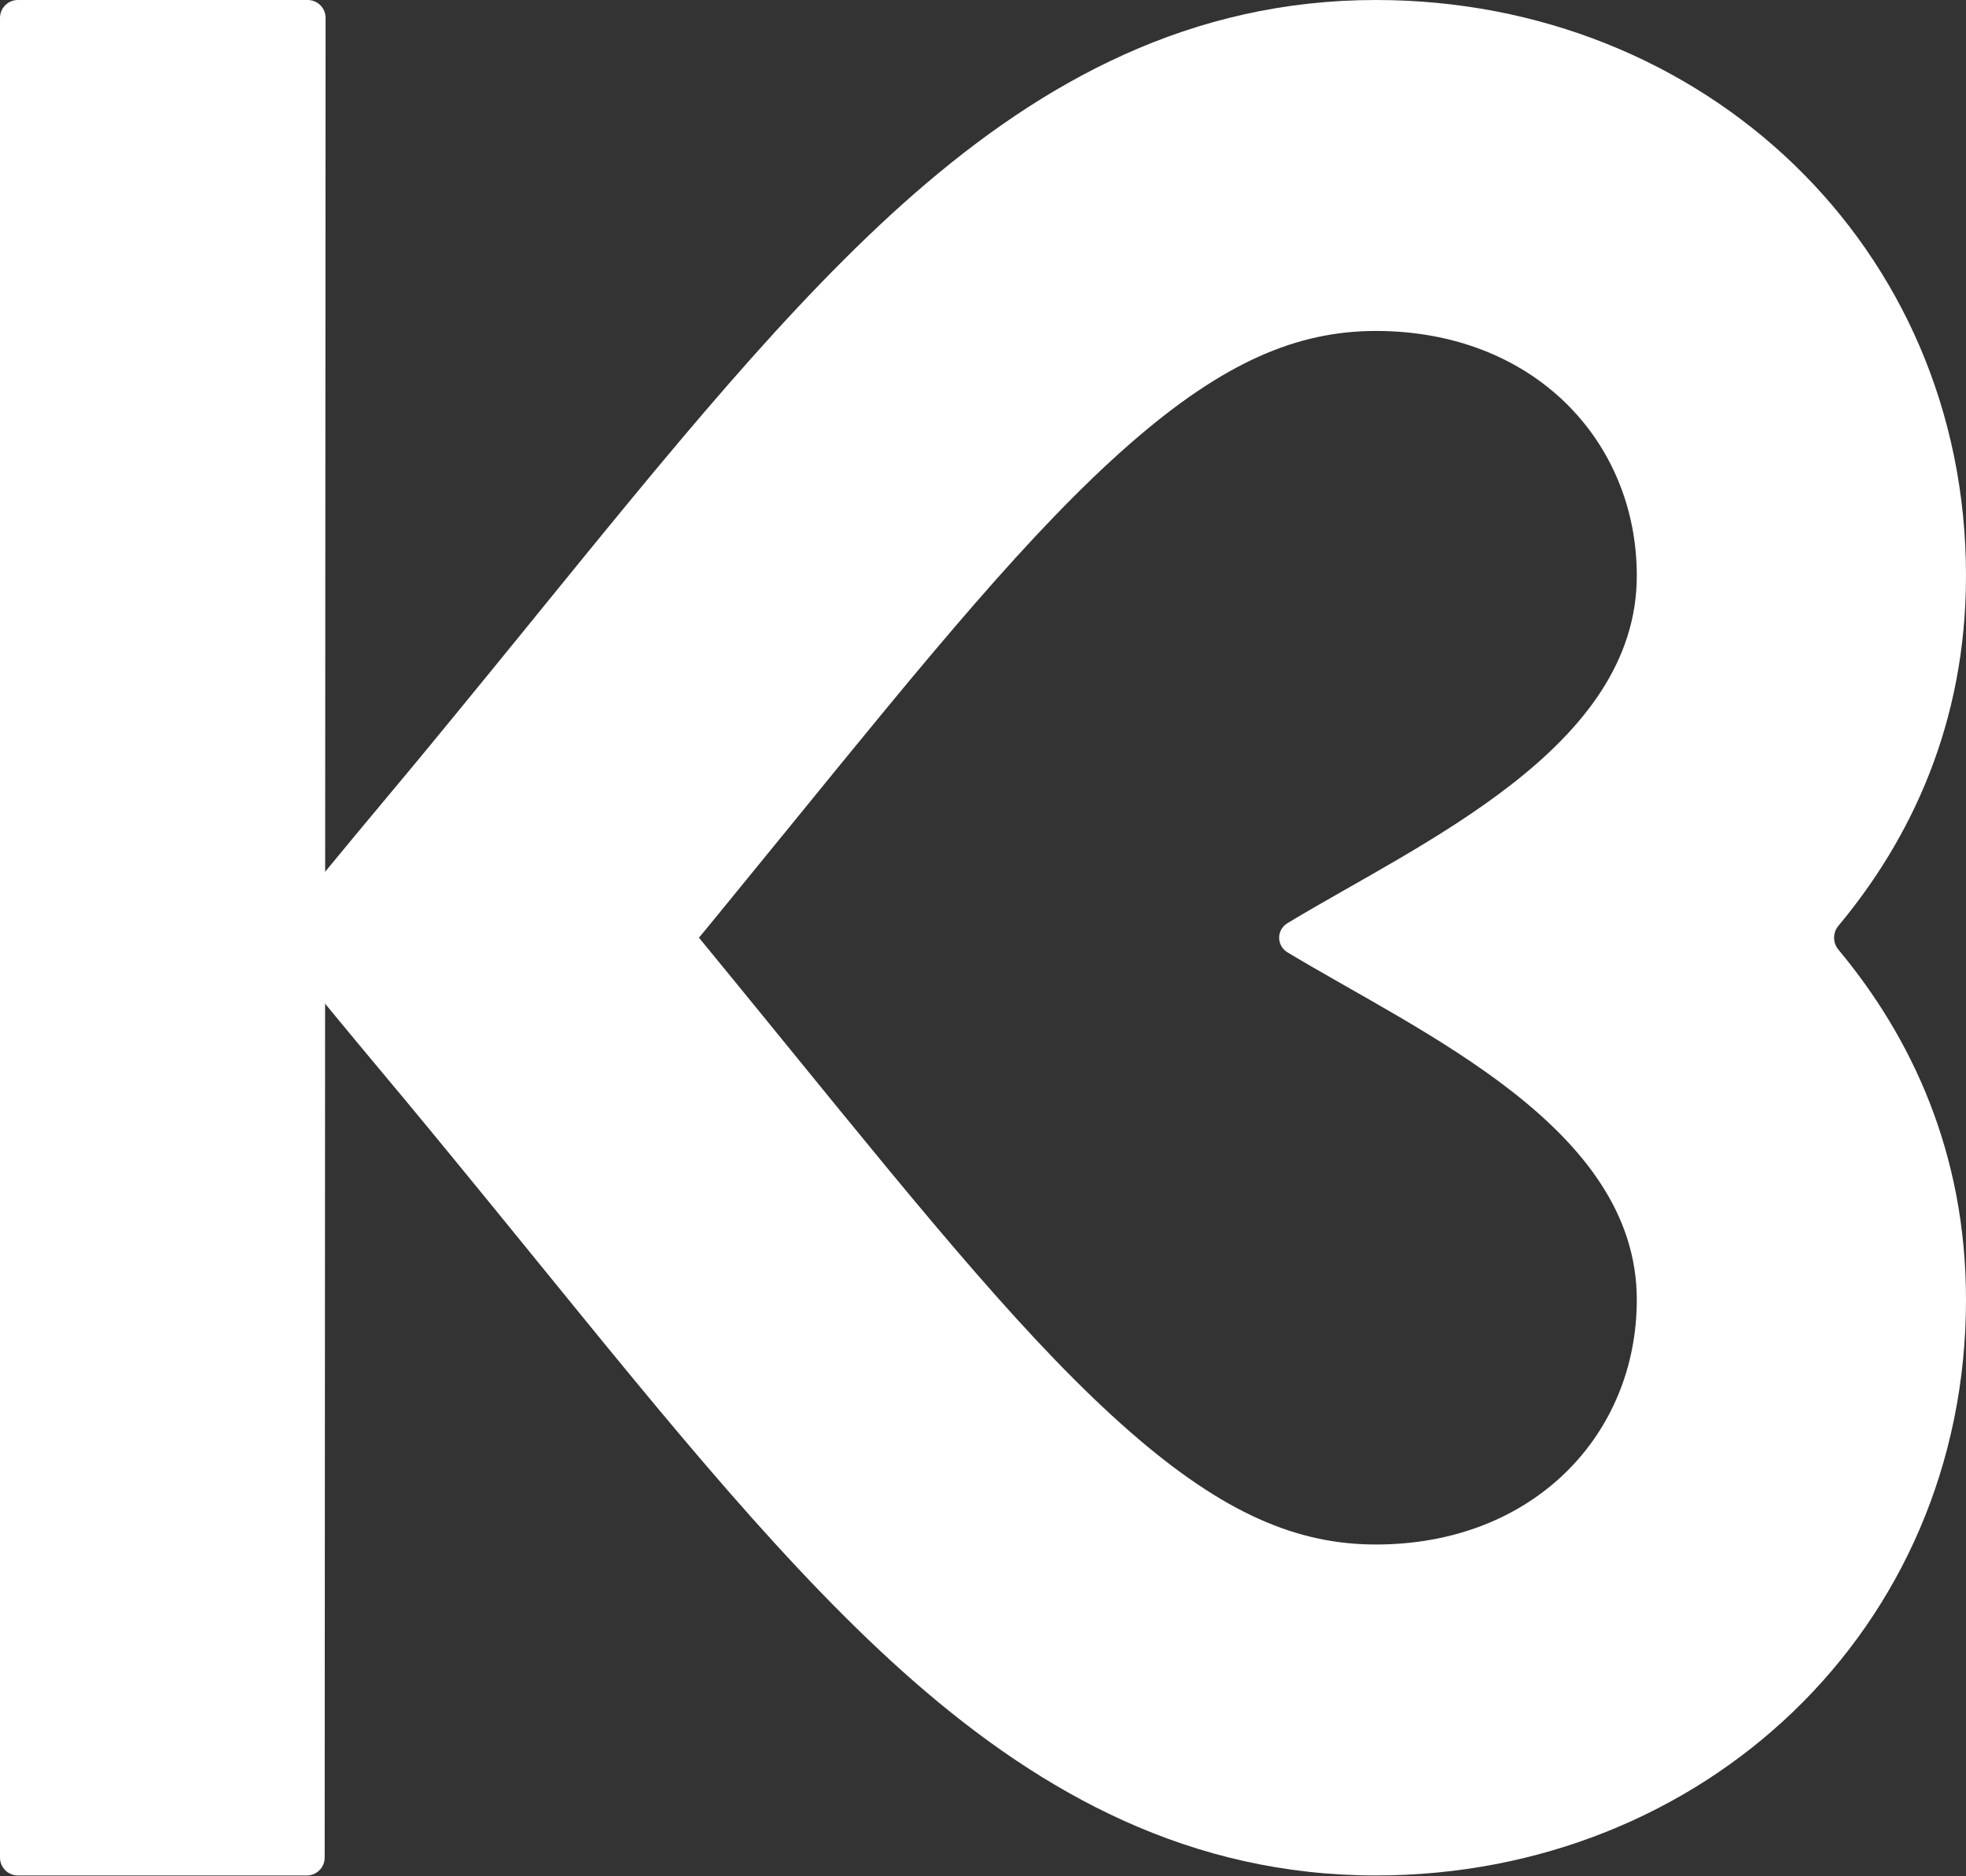 <?xml version="1.0" encoding="UTF-8"?> <svg xmlns="http://www.w3.org/2000/svg" width="110" height="105" viewBox="0 0 110 105" fill="none"><rect x="0" y="0" width="110" height="105" fill="#333333" stroke="none"/><path d="M0 1C0 0.448 0.448 -5.72205e-06 1 -5.72205e-06H17.217C17.769 -5.72205e-06 18.217 0.448 18.217 1L18.166 103.955C18.165 104.507 17.718 104.954 17.166 104.954H1C0.448 104.954 0 104.506 0 103.954V1Z" fill="white"></path><path d="M76.981 86.433C85.811 86.433 91.581 80.276 91.581 72.735C91.581 63.087 79.512 57.809 72.036 53.294C71.415 52.919 71.415 52.036 72.036 51.661C79.512 47.146 91.581 41.867 91.581 32.219C91.581 24.678 85.811 18.521 76.981 18.521C72.602 18.521 68.481 20.243 63.233 24.826C57.718 29.642 51.97 36.698 44.191 46.255L39.752 51.695C39.527 51.97 39.311 52.228 39.108 52.475C40.364 54.004 41.999 56.004 44.191 58.699C51.97 68.256 57.718 75.312 63.233 80.129C68.481 84.712 72.602 86.433 76.981 86.433ZM76.981 104.954C66.643 104.954 58.392 100.433 51.154 94.112C44.184 88.025 37.331 79.515 29.935 70.428L29.933 70.424C22.577 61.379 21.69 60.4 20.034 58.398L15.138 52.477L20.034 46.556C22.052 44.116 22.538 43.624 29.933 34.531L29.935 34.526C37.331 25.44 44.184 16.93 51.154 10.842C58.392 4.521 66.643 -1.33393e-05 76.981 -1.28874e-05C95.301 -6.35309e-06 110 13.776 110 32.219C110 40.488 106.91 46.956 102.861 51.81C102.539 52.196 102.539 52.758 102.861 53.144C106.91 57.999 110 64.466 110 72.735C110 91.178 95.3 104.954 76.981 104.954Z" fill="white"></path></svg> 